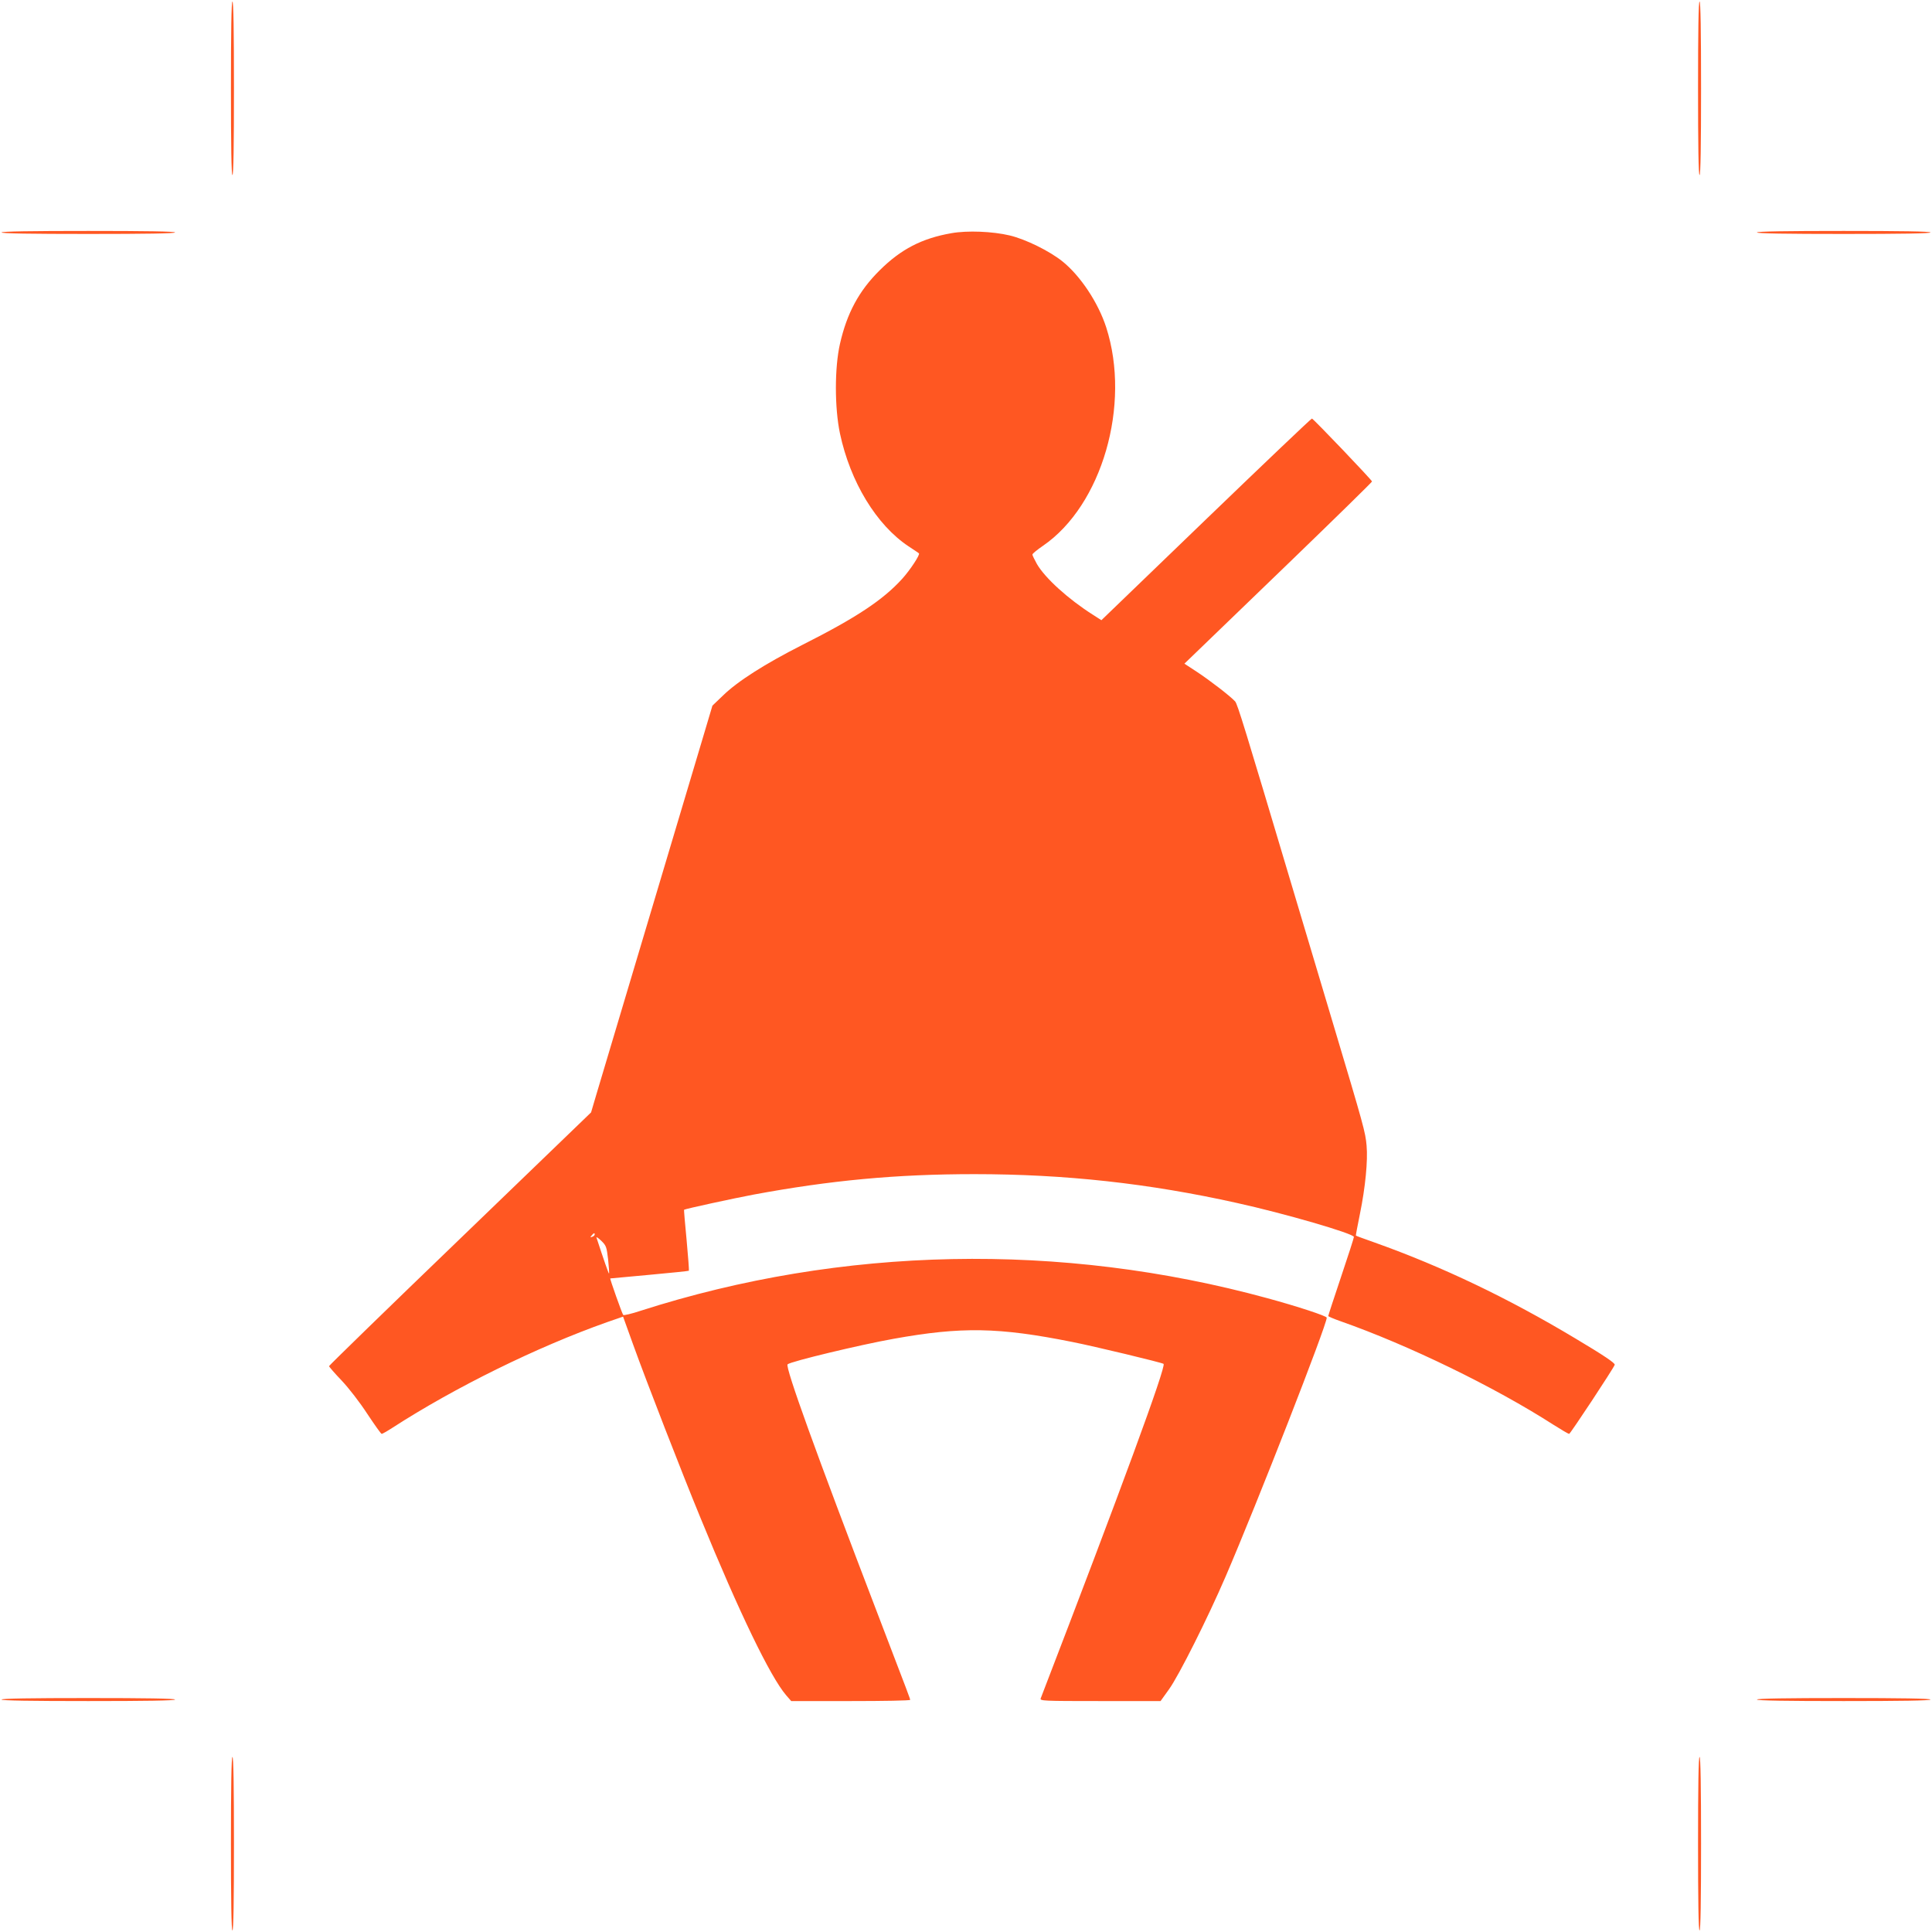 <?xml version="1.0" standalone="no"?>
<!DOCTYPE svg PUBLIC "-//W3C//DTD SVG 20010904//EN"
 "http://www.w3.org/TR/2001/REC-SVG-20010904/DTD/svg10.dtd">
<svg version="1.0" xmlns="http://www.w3.org/2000/svg"
 width="1280pt" height="1280pt" viewBox="0 0 1280 1280"
 preserveAspectRatio="xMidYMid meet">
<g transform="translate(0,1280) scale(0.1,-0.1)"
fill="#ff5722" stroke="none">
<path d="M1530 12215 c0 -377 3 -575 10 -575 7 0 10 198 10 575 0 377 -3 575
-10 575 -7 0 -10 -198 -10 -575z"/>
<path d="M11250 12215 c0 -377 3 -575 10 -575 7 0 10 198 10 575 0 377 -3 575
-10 575 -7 0 -10 -198 -10 -575z"/>
<path d="M10 11260 c0 -7 198 -10 575 -10 377 0 575 3 575 10 0 7 -198 10
-575 10 -377 0 -575 -3 -575 -10z"/>
<path d="M6303 11255 c-195 -34 -334 -106 -474 -245 -138 -136 -218 -285 -264
-488 -36 -158 -36 -423 0 -594 68 -320 241 -606 455 -748 36 -24 67 -44 68
-46 10 -7 -57 -109 -110 -168 -127 -140 -302 -257 -665 -440 -244 -124 -426
-239 -524 -335 l-69 -66 -64 -215 c-111 -372 -573 -1920 -704 -2358 l-36 -122
-868 -837 c-478 -460 -868 -840 -868 -844 0 -4 38 -48 84 -96 48 -51 120 -144
170 -221 48 -72 90 -132 95 -132 4 0 36 18 70 40 416 269 959 536 1422 700
l107 37 67 -186 c89 -247 321 -844 447 -1150 256 -625 461 -1049 566 -1172
l34 -39 394 0 c217 0 394 3 394 8 0 7 -5 21 -220 582 -401 1047 -610 1625
-592 1641 20 19 483 130 702 169 450 81 696 77 1185 -21 142 -28 596 -137 604
-145 18 -17 -282 -834 -814 -2216 -7 -17 16 -18 394 -18 l400 0 56 78 c65 90
258 475 375 747 208 483 670 1665 670 1715 0 11 -191 74 -393 129 -1368 374
-2819 345 -4152 -83 -60 -20 -112 -32 -116 -28 -7 7 -90 242 -86 242 1 0 118
11 260 24 142 13 259 25 261 27 2 2 -5 94 -15 203 -11 110 -18 200 -17 201 7
6 335 77 458 100 511 95 949 136 1465 136 601 0 1157 -61 1740 -191 310 -68
775 -203 775 -225 0 -6 -38 -125 -85 -264 -47 -140 -85 -256 -85 -260 0 -3 37
-19 83 -35 447 -157 1016 -433 1410 -686 52 -33 98 -60 103 -60 8 1 294 434
302 458 3 11 -72 62 -260 174 -445 267 -882 476 -1328 635 -68 24 -126 45
-127 47 -1 1 11 66 27 144 36 176 53 353 44 452 -8 90 -17 123 -224 815 -89
297 -211 707 -272 910 -312 1046 -359 1200 -375 1218 -32 35 -167 139 -252
195 l-84 55 84 81 c46 45 326 315 622 600 295 285 537 522 537 526 0 9 -386
413 -398 417 -4 1 -319 -299 -701 -667 l-694 -669 -56 36 c-164 104 -317 243
-371 336 -16 29 -30 57 -30 63 0 6 32 32 70 58 391 268 584 934 419 1447 -53
164 -171 342 -291 438 -85 68 -243 146 -348 171 -113 27 -281 34 -387 15z
m-2363 -6634 c0 -5 -7 -12 -16 -15 -14 -5 -15 -4 -4 9 14 17 20 19 20 6z m89
-166 c5 -49 8 -91 6 -93 -2 -3 -36 94 -83 238 -3 8 11 -1 31 -20 34 -33 36
-41 46 -125z"/>
<path d="M11640 11260 c0 -7 198 -10 575 -10 377 0 575 3 575 10 0 7 -198 10
-575 10 -377 0 -575 -3 -575 -10z"/>
<path d="M10 1540 c0 -7 198 -10 575 -10 377 0 575 3 575 10 0 7 -198 10 -575
10 -377 0 -575 -3 -575 -10z"/>
<path d="M11640 1540 c0 -7 198 -10 575 -10 377 0 575 3 575 10 0 7 -198 10
-575 10 -377 0 -575 -3 -575 -10z"/>
<path d="M1530 585 c0 -377 3 -575 10 -575 7 0 10 198 10 575 0 377 -3 575
-10 575 -7 0 -10 -198 -10 -575z"/>
<path d="M11250 585 c0 -377 3 -575 10 -575 7 0 10 198 10 575 0 377 -3 575
-10 575 -7 0 -10 -198 -10 -575z"/>
</g>
</svg>
